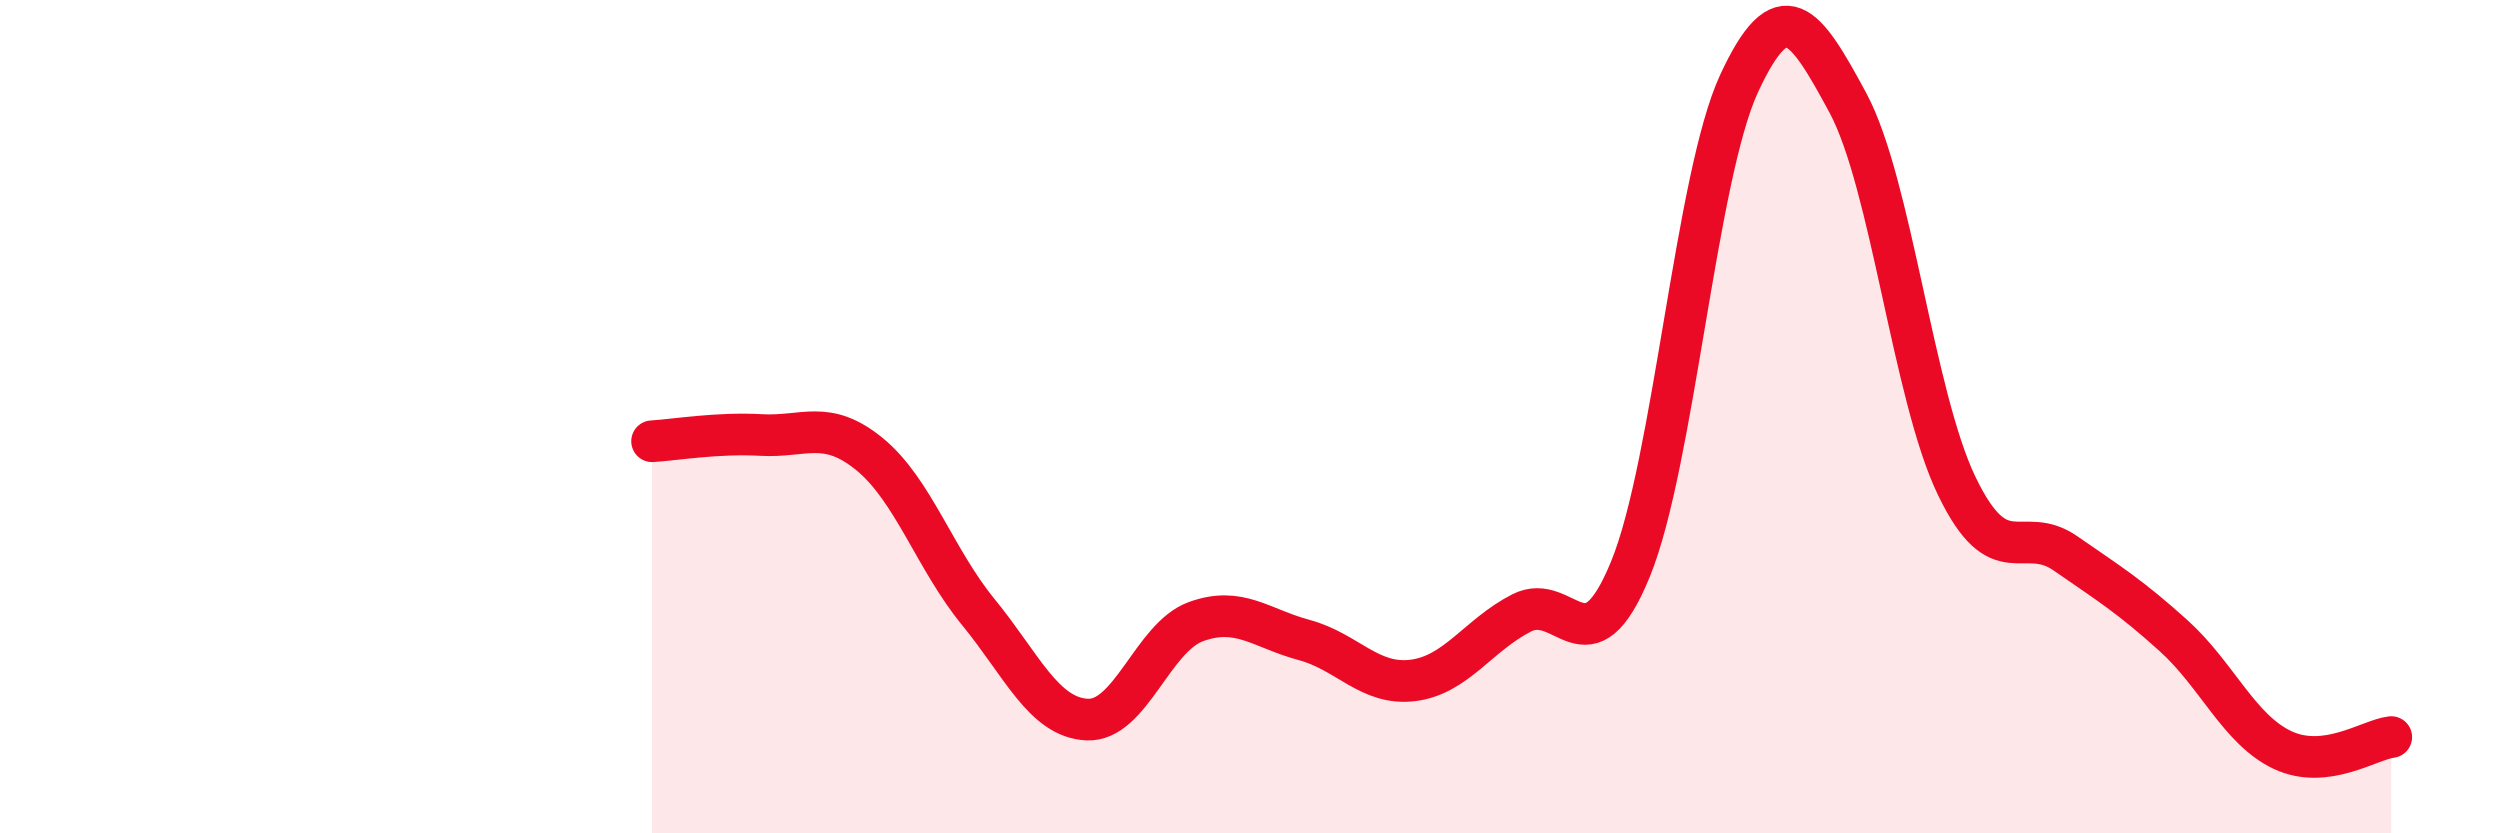 
    <svg width="60" height="20" viewBox="0 0 60 20" xmlns="http://www.w3.org/2000/svg">
      <path
        d="M 15.65,10.59 C 16.17,10.56 17.22,10.38 18.26,10.44 C 19.3,10.5 19.83,10.05 20.87,10.9 C 21.91,11.75 22.44,13.42 23.48,14.69 C 24.52,15.96 25.05,17.22 26.09,17.27 C 27.13,17.32 27.66,15.3 28.7,14.92 C 29.74,14.54 30.26,15.08 31.3,15.36 C 32.34,15.64 32.87,16.46 33.91,16.33 C 34.95,16.2 35.48,15.24 36.52,14.71 C 37.56,14.18 38.09,16.2 39.13,13.66 C 40.17,11.12 40.7,4.24 41.74,2 C 42.78,-0.24 43.31,0.54 44.35,2.47 C 45.39,4.4 45.92,9.5 46.96,11.66 C 48,13.82 48.53,12.56 49.57,13.28 C 50.61,14 51.13,14.32 52.17,15.26 C 53.21,16.2 53.74,17.51 54.78,18 C 55.82,18.49 56.87,17.75 57.39,17.69L57.39 20L15.65 20Z"
        fill="#EB0A25"
        opacity="0.1"
        stroke-linecap="round"
        stroke-linejoin="round"
      />
      <path
        d="M 15.65,10.59 C 16.17,10.56 17.22,10.38 18.26,10.44 C 19.3,10.5 19.83,10.05 20.87,10.9 C 21.91,11.75 22.44,13.42 23.48,14.69 C 24.52,15.96 25.05,17.22 26.09,17.27 C 27.13,17.32 27.66,15.3 28.7,14.92 C 29.74,14.54 30.26,15.08 31.3,15.36 C 32.34,15.64 32.87,16.46 33.91,16.33 C 34.95,16.2 35.48,15.24 36.52,14.71 C 37.56,14.18 38.09,16.2 39.13,13.66 C 40.17,11.12 40.7,4.24 41.74,2 C 42.78,-0.24 43.31,0.54 44.35,2.47 C 45.39,4.4 45.92,9.5 46.96,11.66 C 48,13.82 48.53,12.56 49.57,13.28 C 50.61,14 51.13,14.32 52.17,15.26 C 53.21,16.2 53.74,17.51 54.78,18 C 55.82,18.49 56.87,17.75 57.39,17.69"
        stroke="#EB0A25"
        stroke-width="1"
        fill="none"
        stroke-linecap="round"
        stroke-linejoin="round"
      />
    </svg>
  